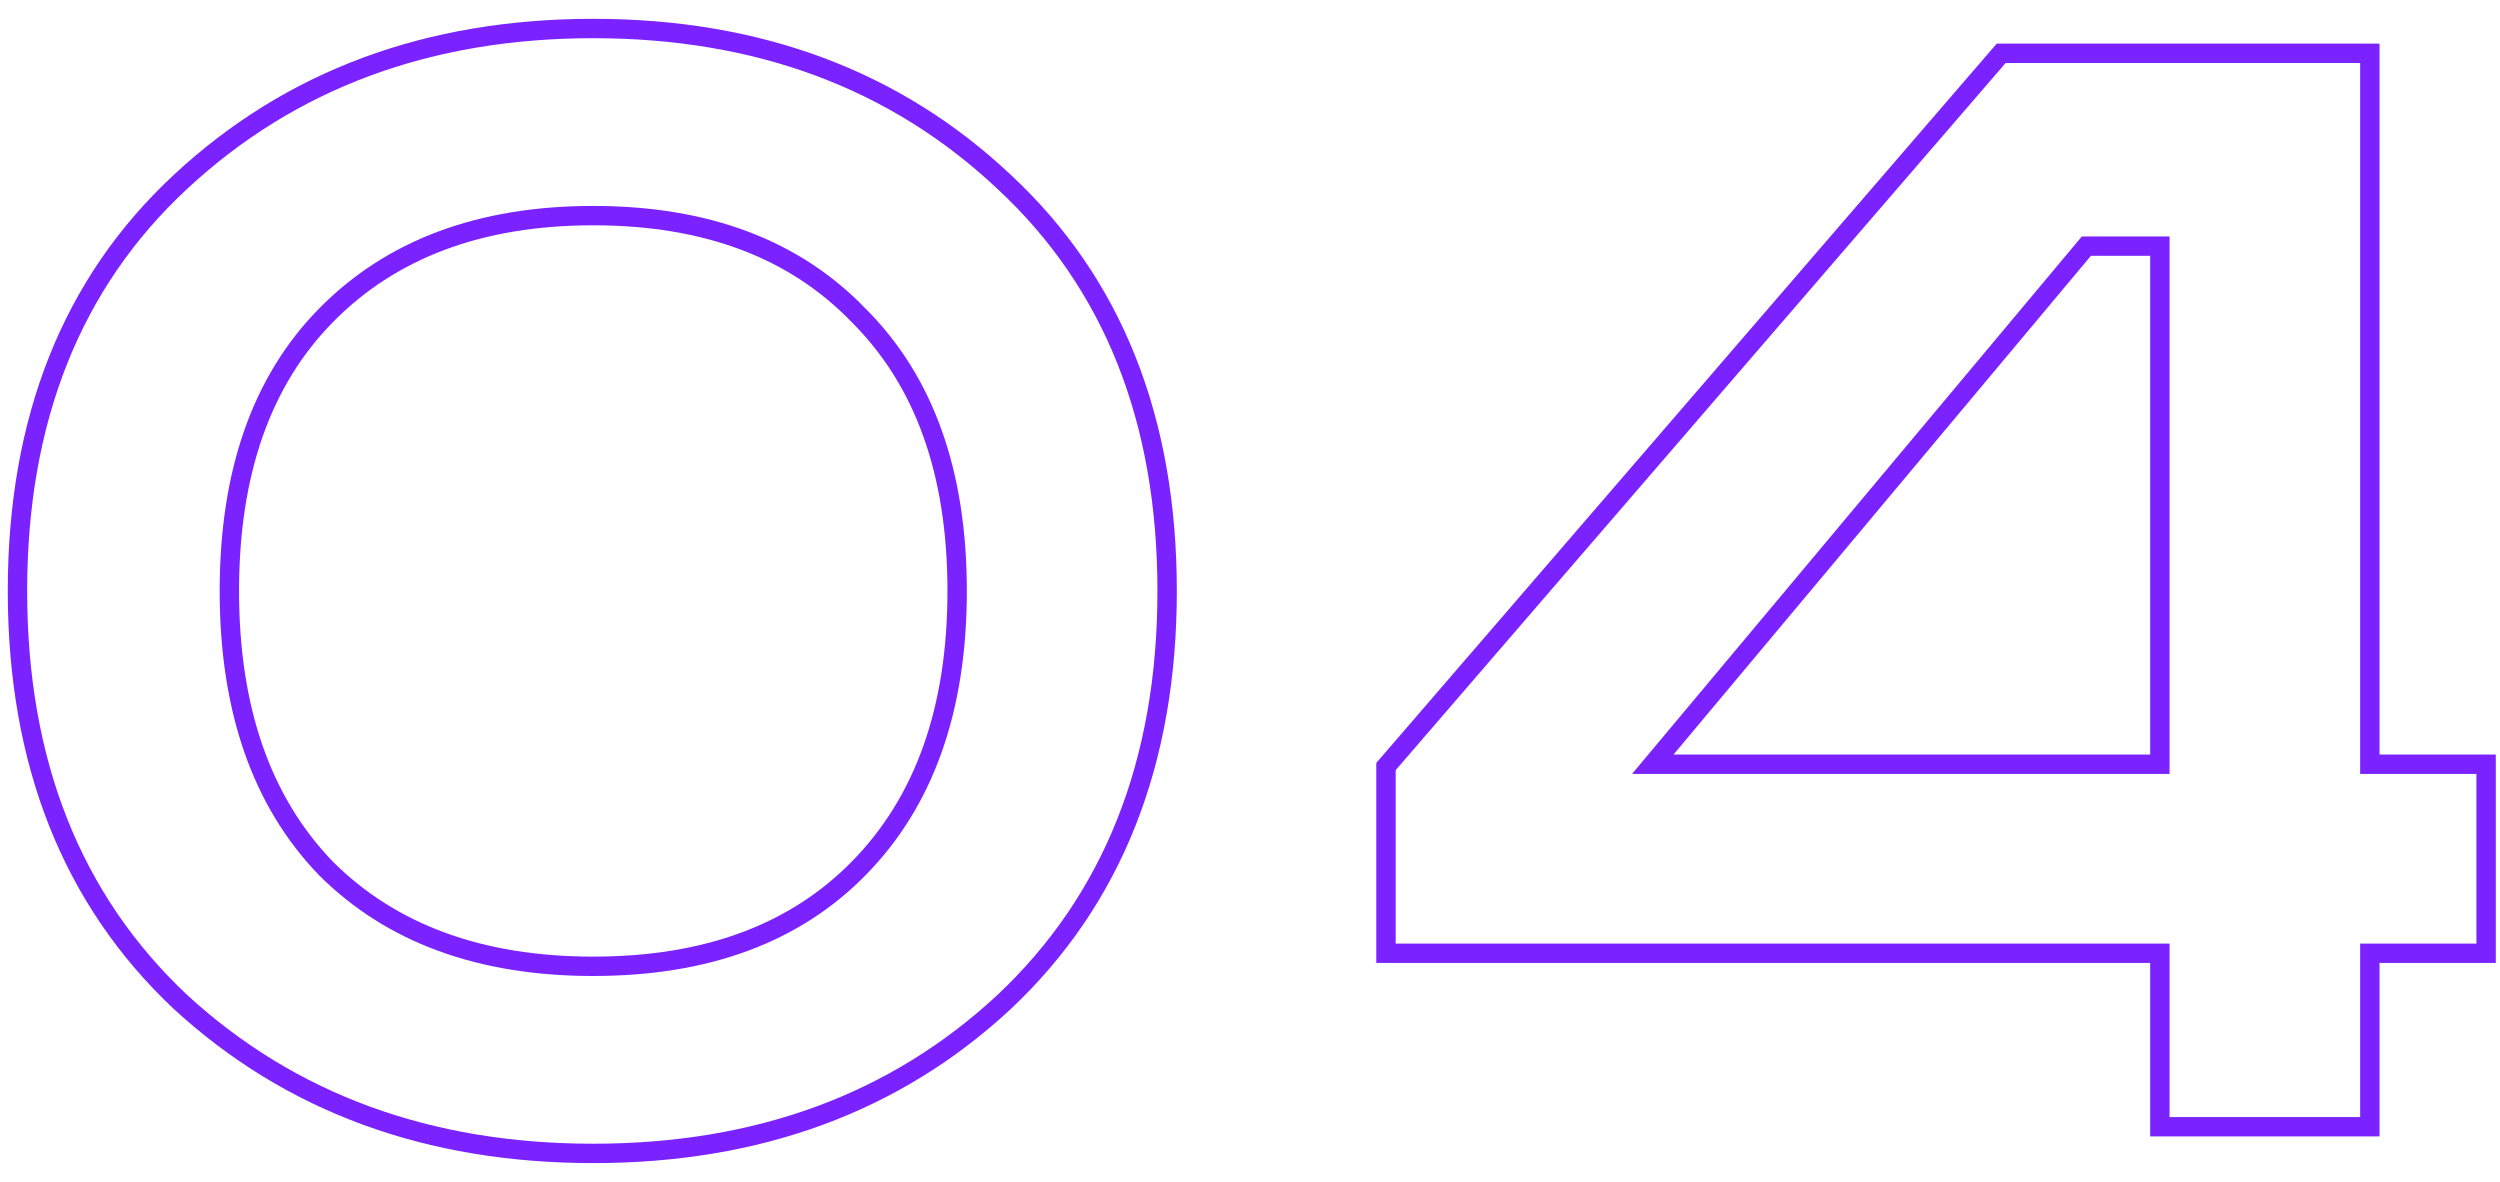 <svg width="129" height="61" viewBox="0 0 129 61" fill="none" xmlns="http://www.w3.org/2000/svg">
<path fill-rule="evenodd" clip-rule="evenodd" d="M43.962 44.448C47.21 41.139 48.889 36.531 48.889 30.494C48.889 24.455 47.21 19.885 43.969 16.644L43.962 16.638L43.956 16.631C40.774 13.327 36.369 11.626 30.612 11.626C24.855 11.626 20.412 13.327 17.163 16.638C13.984 19.878 12.335 24.45 12.335 30.494C12.335 36.532 13.981 41.14 17.163 44.447C20.411 47.692 24.854 49.361 30.612 49.361C36.374 49.361 40.782 47.689 43.962 44.448ZM16.449 45.148C13.039 41.607 11.335 36.722 11.335 30.494C11.335 24.265 13.039 19.412 16.449 15.937C19.924 12.397 24.645 10.626 30.612 10.626C36.578 10.626 41.267 12.397 44.676 15.937C48.151 19.412 49.889 24.265 49.889 30.494C49.889 36.722 48.151 41.607 44.676 45.148C41.267 48.623 36.578 50.361 30.612 50.361C24.645 50.361 19.924 48.623 16.449 45.148ZM52.148 52.073L52.143 52.077C46.428 57.384 39.225 60.016 30.612 60.016C21.998 60.016 14.765 57.384 8.986 52.081L8.977 52.073C3.237 46.674 0.401 39.444 0.401 30.494C0.401 21.544 3.237 14.343 8.982 9.009C14.76 3.638 21.994 0.971 30.612 0.971C39.227 0.971 46.431 3.638 52.145 9.01C57.888 14.345 60.724 21.545 60.724 30.494C60.724 39.444 57.888 46.674 52.148 52.073ZM51.462 9.741C45.955 4.561 39.004 1.971 30.612 1.971C22.219 1.971 15.236 4.561 9.662 9.741C4.155 14.855 1.401 21.773 1.401 30.494C1.401 39.214 4.155 46.164 9.662 51.344C15.236 56.459 22.219 59.016 30.612 59.016C39.004 59.016 45.955 56.459 51.462 51.344C56.97 46.164 59.724 39.214 59.724 30.494C59.724 21.773 56.97 14.855 51.462 9.741ZM103.032 2.25H122.784V38.935H128.783V49.689H122.784V58.639H110.949V49.689H71.017V39.367L103.032 2.25ZM111.949 48.689V57.639H121.784V48.689H127.783V39.935H121.784V3.25H103.49L72.017 39.739V48.689H111.949ZM84.213 39.935H111.949V12.2H107.424L84.213 39.935ZM86.354 38.935H110.949V13.2H107.891L86.354 38.935Z" fill="#7A22FF"/>
</svg>
